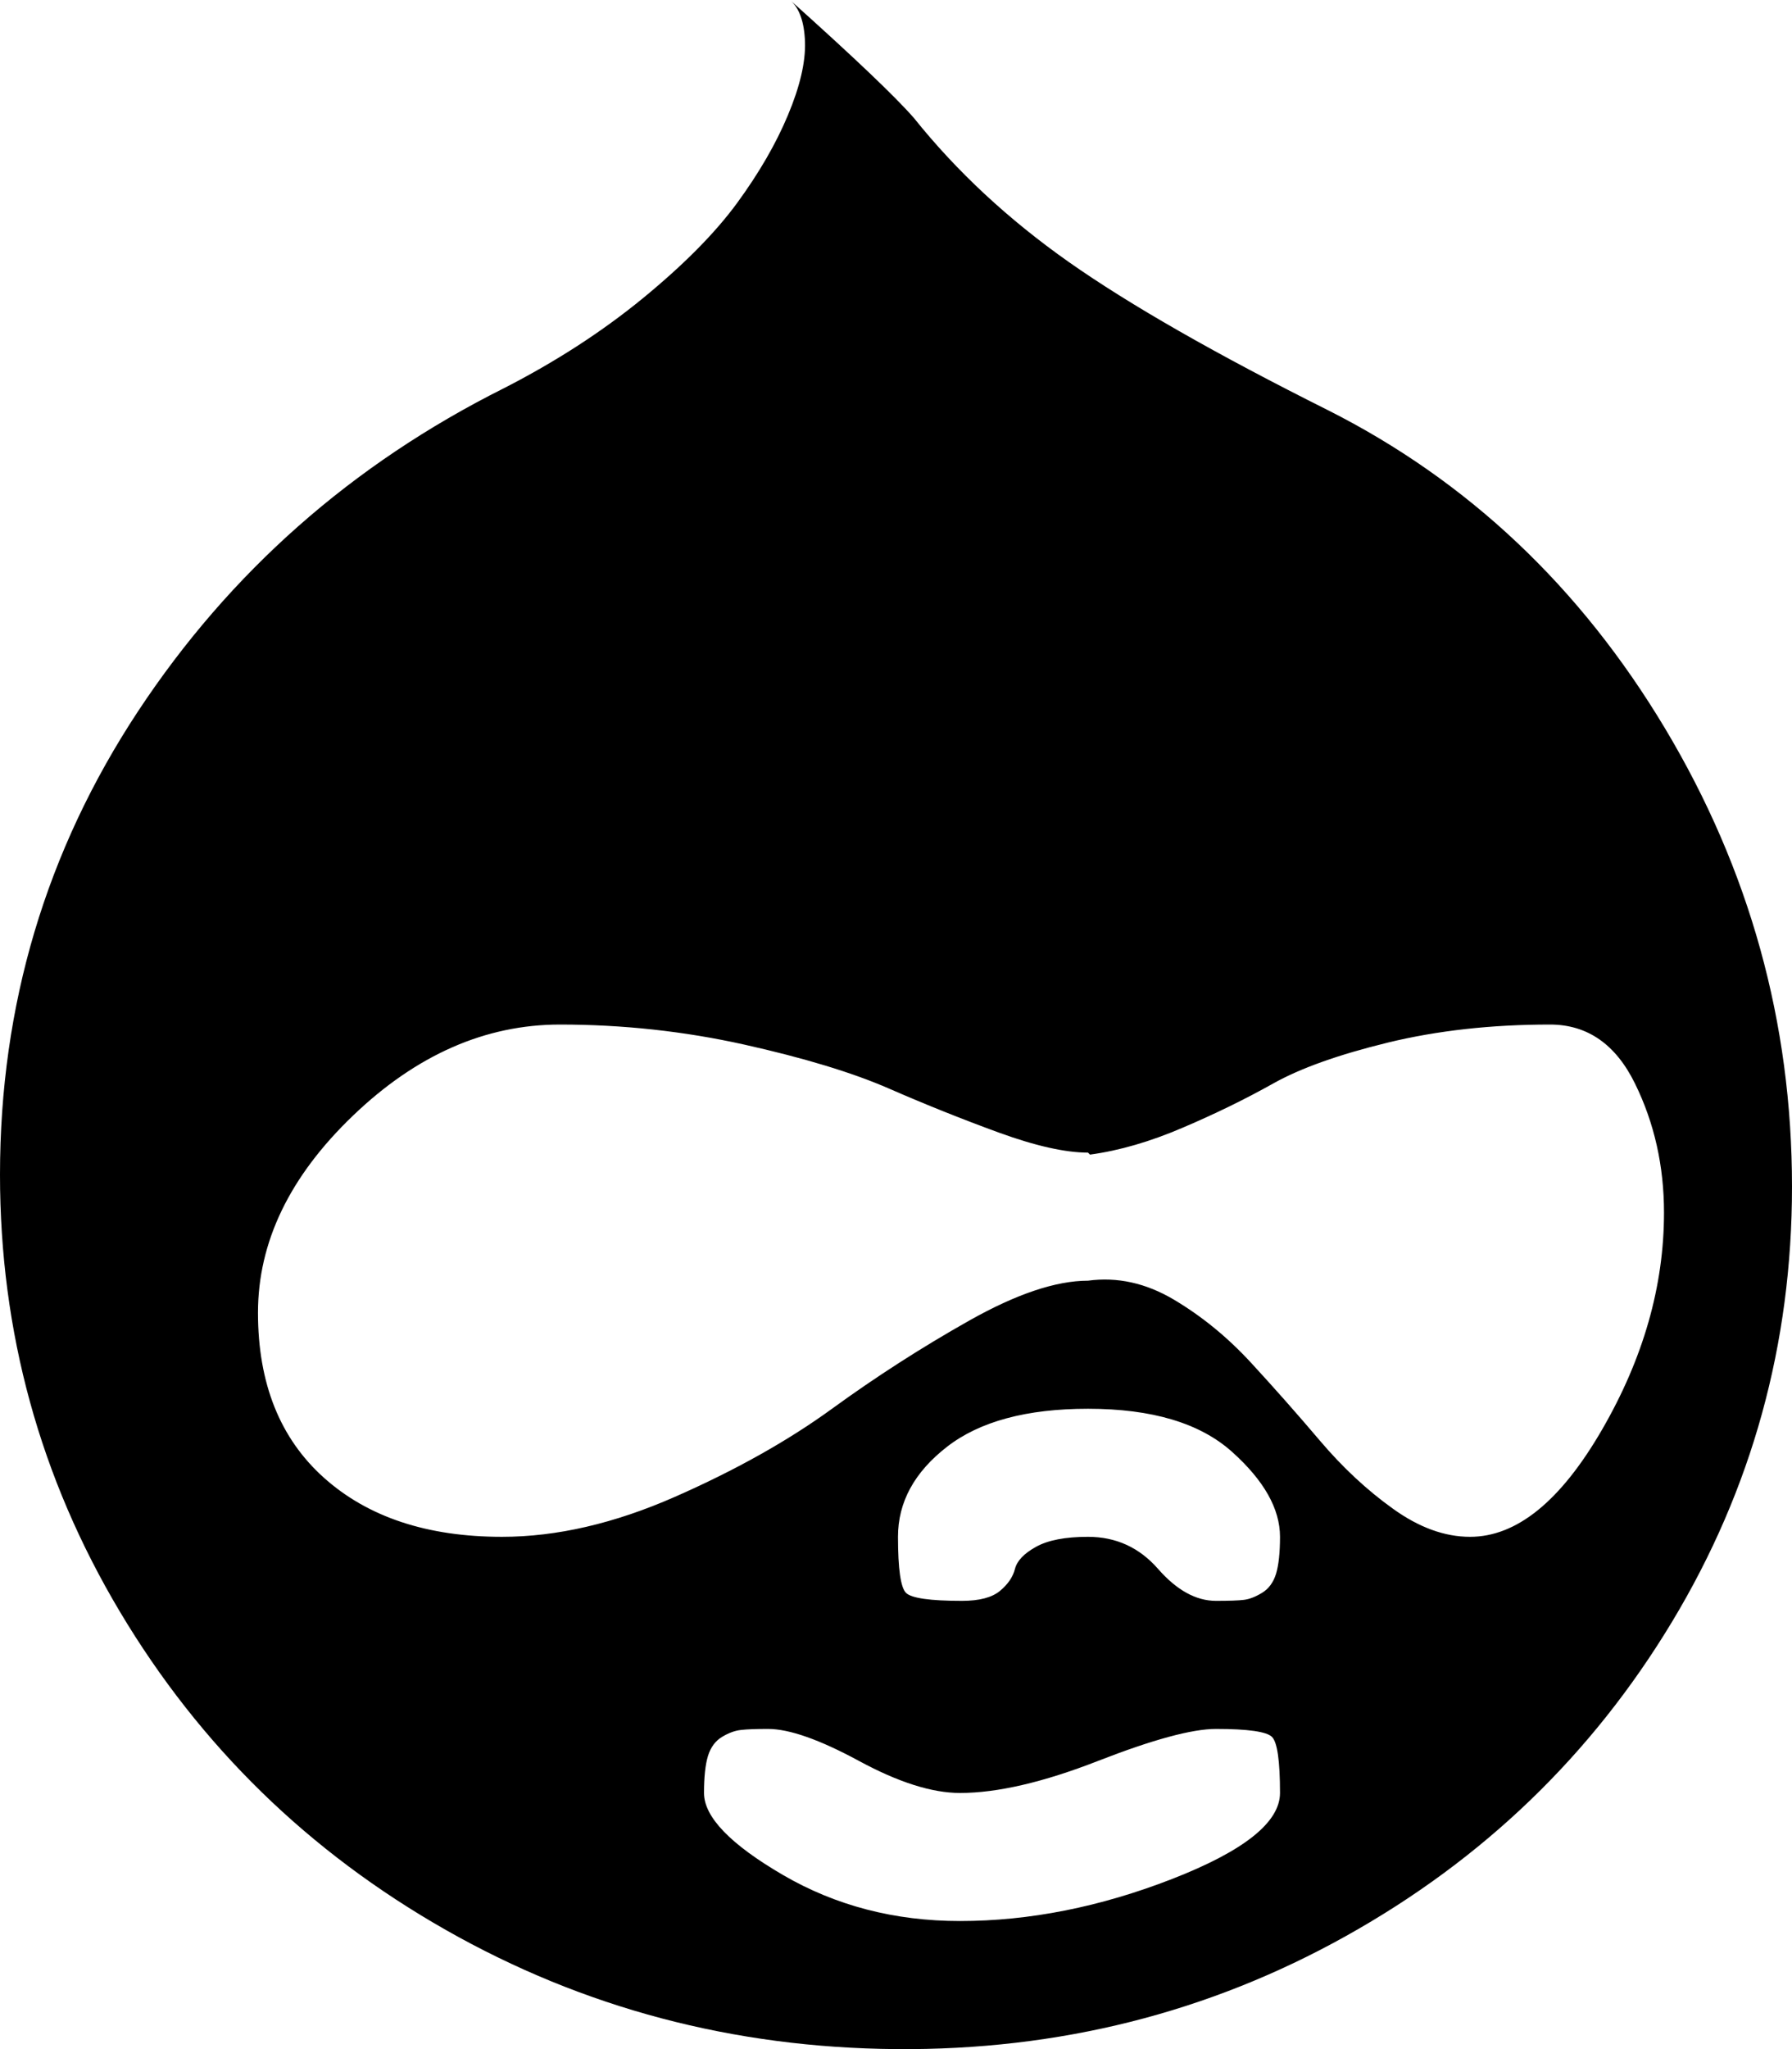 <svg width="28" height="32" viewBox="0 0 28 32" fill="none" xmlns="http://www.w3.org/2000/svg">
<g clip-path="url(#clip0_2050_576)">
<path d="M14 32C11.458 31.979 9.115 31.359 6.969 30.141C4.823 28.922 3.125 27.266 1.875 25.172C0.625 23.078 0 20.802 0 18.344C0 15.698 0.719 13.287 2.156 11.109C3.594 8.932 5.5 7.25 7.875 6.062C8.688 5.646 9.411 5.177 10.047 4.656C10.682 4.135 11.172 3.641 11.516 3.172C11.859 2.703 12.125 2.245 12.312 1.797C12.5 1.349 12.588 0.969 12.578 0.656C12.568 0.344 12.49 0.125 12.344 0C13.344 0.896 13.99 1.51 14.281 1.844C14.948 2.677 15.755 3.427 16.703 4.094C17.651 4.76 19 5.531 20.75 6.406C22.938 7.51 24.693 9.167 26.016 11.375C27.338 13.583 28 15.969 28 18.531C28 20.99 27.375 23.255 26.125 25.328C24.875 27.401 23.177 29.037 21.031 30.234C18.885 31.432 16.542 32.021 14 32ZM15 30C16.083 30 17.188 29.781 18.312 29.344C19.438 28.906 20 28.458 20 28C20 27.5 19.958 27.208 19.875 27.125C19.792 27.042 19.5 27 19 27C18.625 27 18.01 27.167 17.156 27.5C16.302 27.833 15.583 28 15 28C14.562 28 14.037 27.833 13.422 27.5C12.807 27.167 12.333 27 12 27C11.812 27 11.672 27.005 11.578 27.016C11.484 27.026 11.385 27.062 11.281 27.125C11.177 27.188 11.104 27.287 11.062 27.422C11.021 27.557 11 27.75 11 28C11 28.375 11.412 28.802 12.234 29.281C13.057 29.76 13.979 30 15 30ZM20 24C20 23.562 19.75 23.12 19.25 22.672C18.75 22.224 18 22 17 22C16.042 22 15.307 22.198 14.797 22.594C14.287 22.99 14.031 23.458 14.031 24C14.031 24.5 14.073 24.792 14.156 24.875C14.24 24.958 14.531 25 15.031 25C15.302 25 15.5 24.948 15.625 24.844C15.75 24.74 15.828 24.625 15.859 24.5C15.891 24.375 16 24.26 16.188 24.156C16.375 24.052 16.646 24 17 24C17.438 24 17.802 24.167 18.094 24.5C18.385 24.833 18.688 25 19 25C19.208 25 19.354 24.995 19.438 24.984C19.521 24.974 19.615 24.938 19.719 24.875C19.823 24.812 19.896 24.713 19.938 24.578C19.979 24.443 20 24.25 20 24ZM24.219 16C23.302 16 22.458 16.094 21.688 16.281C20.917 16.469 20.318 16.682 19.891 16.922C19.463 17.162 18.995 17.391 18.484 17.609C17.974 17.828 17.49 17.969 17.031 18.031L17.016 18.016L17 18C16.646 18 16.182 17.896 15.609 17.688C15.037 17.479 14.463 17.25 13.891 17C13.318 16.75 12.562 16.521 11.625 16.312C10.688 16.104 9.729 16 8.75 16C7.583 16 6.505 16.474 5.516 17.422C4.526 18.37 4.031 19.396 4.031 20.5C4.031 21.604 4.375 22.463 5.062 23.078C5.75 23.693 6.677 24 7.844 24C8.698 24 9.599 23.792 10.547 23.375C11.495 22.958 12.312 22.5 13 22C13.688 21.5 14.401 21.042 15.141 20.625C15.88 20.208 16.5 20 17 20C17.458 19.938 17.906 20.037 18.344 20.297C18.781 20.557 19.182 20.885 19.547 21.281C19.912 21.677 20.271 22.083 20.625 22.5C20.979 22.917 21.359 23.271 21.766 23.562C22.172 23.854 22.573 24 22.969 24C23.698 24 24.385 23.443 25.031 22.328C25.677 21.213 26 20.083 26 18.938C26 18.208 25.849 17.537 25.547 16.922C25.245 16.307 24.802 16 24.219 16Z" fill="black"/>
</g>
<defs>
<clipPath id="clip0_2050_576">
<rect width="28" height="32" fill="white"/>
</clipPath>
</defs>
</svg>
